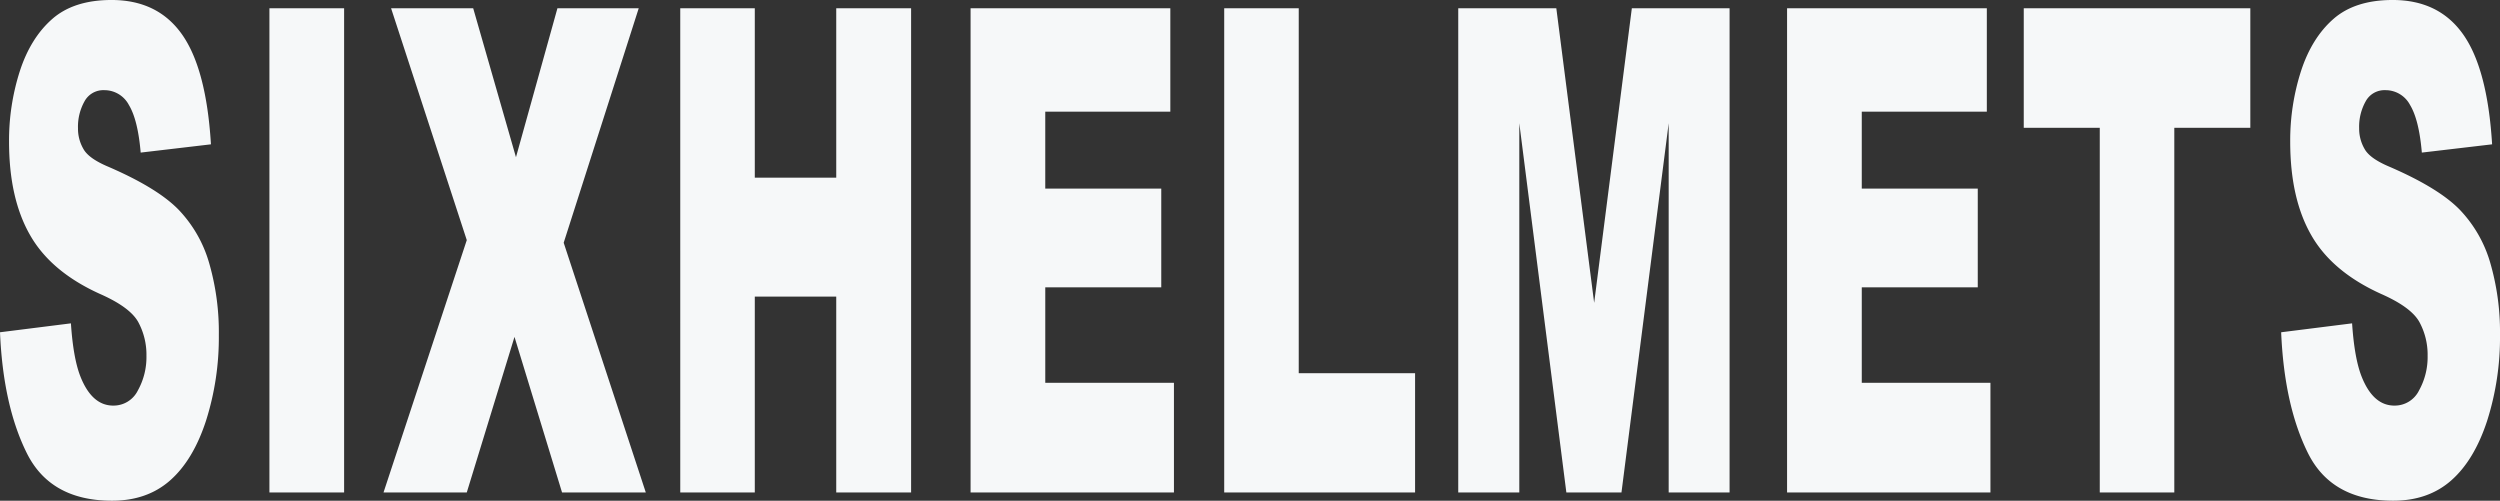 <svg id="コンポーネント_1_8" data-name="コンポーネント 1 – 8" xmlns="http://www.w3.org/2000/svg" width="719.636" height="144.131" viewBox="0 0 719.636 144.131">
  <rect x="0" y="0" width="719.636" height="144.131" fill="#333333" stroke="none"/>
  <defs>
    <style>
      .cls-1 {
        fill: #f6f8f9;
      }
    </style>
  </defs>
  <path id="パス_50" data-name="パス 50" class="cls-1" d="M3.363,25.025l20.414-2.567q.663,9.983,2.7,15.212,3.315,8.462,9.473,8.462a7.781,7.781,0,0,0,7.081-4.326,19.769,19.769,0,0,0,2.487-10.03,19.685,19.685,0,0,0-2.368-9.7Q40.78,17.8,32.16,14,18.045,7.627,12.03-2.927,5.968-13.48,5.968-29.832a65.329,65.329,0,0,1,3.1-20.3q3.1-9.555,9.331-15.022t17.074-5.467q13.309,0,20.3,9.935t8.312,31.612L43.858-26.695q-.805-9.412-3.386-13.691a7.963,7.963,0,0,0-7.128-4.278,6.152,6.152,0,0,0-5.636,3.185,14.9,14.9,0,0,0-1.895,7.748,11.607,11.607,0,0,0,1.563,5.99q1.516,2.757,7.2,5.134,14.067,6.085,20.153,12.312A36.841,36.841,0,0,1,63.585,5.155a71.583,71.583,0,0,1,2.771,20.631A79.239,79.239,0,0,1,62.662,50.5Q58.967,61.818,52.336,67.665T35.617,73.512q-17.714,0-24.534-13.691T3.363,25.025ZM80.917-68.242h21.5V71.135h-21.5Zm35.022,0h23.634l12.314,42.878,11.936-42.878h23.4l-21.6,67.5,23.634,71.875H165.15L151.462,26.356,137.727,71.135H113.761L137.727-1.5Zm83.238,0h21.456v48.773h23.445V-68.242h21.55V71.135h-21.55V14.757H220.633V71.135H199.178Zm83.57,0h57.5v29.758h-36v22.152h33.391V12.095H304.25V39.571h37.038V71.135H282.747Zm73.008,0h21.456V36.814H410.7V71.135H355.755Zm67.371,0h28.229l10.894,84.805,10.846-84.805h28.134V71.135H483.7V-35.156L470.111,71.135H454.244L440.7-35.156V71.135H423.126Zm94.653,0h57.5v29.758h-36v22.152h33.391V12.095H539.282V39.571H576.32V71.135H517.779Zm68.129,0h65.219v34.416H629.246V71.135H607.79V-33.825H585.908Zm74.1,93.267,20.414-2.567q.663,9.983,2.7,15.212,3.315,8.462,9.473,8.462a7.781,7.781,0,0,0,7.081-4.326,19.769,19.769,0,0,0,2.487-10.03,19.685,19.685,0,0,0-2.368-9.7Q697.422,17.8,688.8,14q-14.114-6.37-20.129-16.923Q662.61-13.48,662.61-29.832a65.33,65.33,0,0,1,3.1-20.3q3.1-9.555,9.331-15.022t17.074-5.467q13.309,0,20.3,9.935t8.312,31.612L700.5-26.695q-.805-9.412-3.386-13.691a7.963,7.963,0,0,0-7.128-4.278,6.152,6.152,0,0,0-5.636,3.185,14.9,14.9,0,0,0-1.895,7.748,11.607,11.607,0,0,0,1.563,5.99q1.516,2.757,7.2,5.134,14.067,6.085,20.153,12.312a36.841,36.841,0,0,1,8.857,15.449A71.583,71.583,0,0,1,723,25.785,79.239,79.239,0,0,1,719.3,50.5q-3.694,11.314-10.325,17.161T692.26,73.512q-17.714,0-24.534-13.691T660.005,25.025Z" transform="translate(-3.363 70.619)"/>
</svg>
